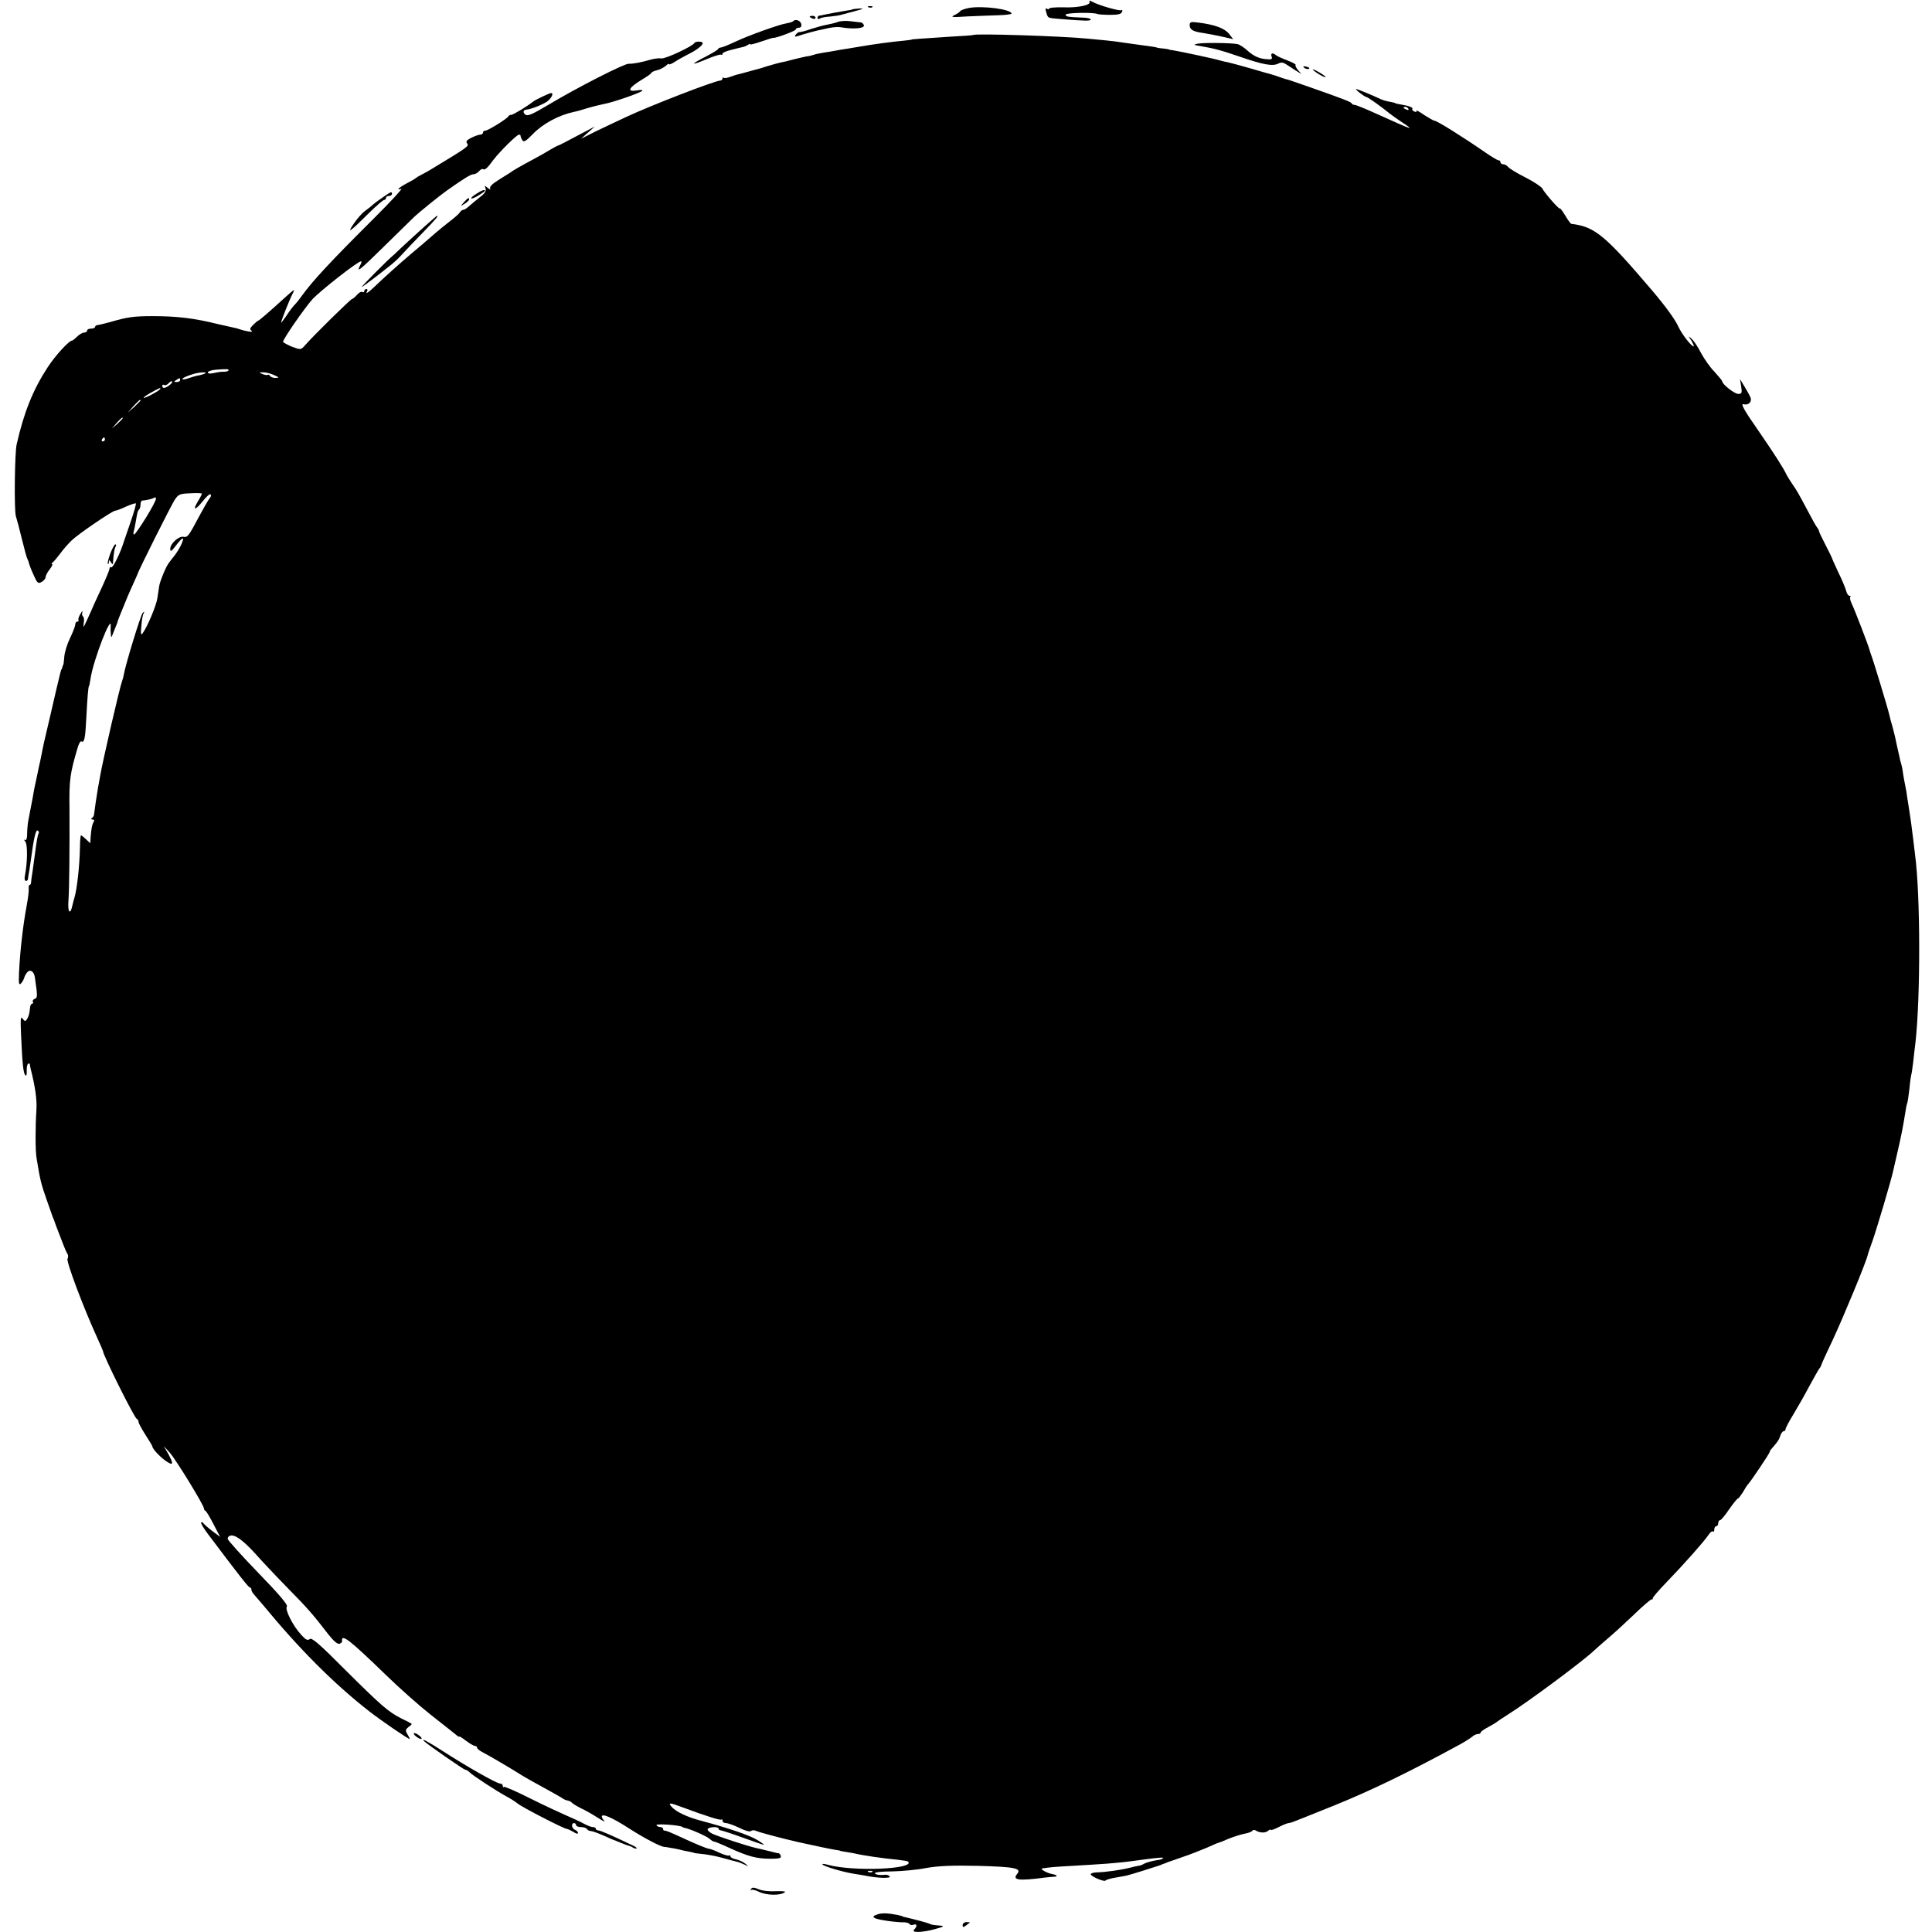 <?xml version="1.0" standalone="no"?>
<!DOCTYPE svg PUBLIC "-//W3C//DTD SVG 20010904//EN"
 "http://www.w3.org/TR/2001/REC-SVG-20010904/DTD/svg10.dtd">
<svg version="1.0" xmlns="http://www.w3.org/2000/svg"
 width="976pt" height="976pt" viewBox="0 0 976 976"
 preserveAspectRatio="xMidYMid meet">
<g transform="translate(0,976) scale(0.1,-0.1)"
fill="#000000" stroke="none">
<path d="M5504 9752 c10 -17 -55 -32 -132 -29 -39 1 -72 -2 -72 -6 0 -5 -5 -5
-11 -1 -8 4 -9 -1 -4 -17 10 -32 4 -29 71 -35 128 -10 154 -11 154 -2 0 4 -18
9 -40 9 -75 3 -83 4 -87 14 -3 11 142 14 162 4 6 -2 34 -4 64 -4 39 0 56 4 59
15 3 8 2 12 -2 9 -7 -7 -112 23 -148 42 -12 7 -18 7 -14 1z"/>
<path d="M4388 9723 c7 -3 16 -2 19 1 4 3 -2 6 -13 5 -11 0 -14 -3 -6 -6z"/>
<path d="M4896 9720 c-21 -4 -41 -11 -45 -16 -3 -5 -17 -15 -31 -21 -20 -10
-8 -11 65 -6 50 2 120 5 158 6 37 1 67 5 67 8 0 22 -144 41 -214 29z"/>
<path d="M4306 9713 c-1 -2 -16 -5 -32 -7 -35 -6 -82 -14 -109 -20 -11 -3 -23
-5 -27 -5 -5 -1 -8 -6 -8 -12 0 -6 5 -7 13 -2 6 4 28 8 47 9 19 2 44 5 55 8
11 3 45 12 75 20 42 11 47 14 22 13 -18 -1 -34 -3 -36 -4z"/>
<path d="M4090 9676 c0 -2 7 -6 15 -10 8 -3 15 -1 15 4 0 6 -7 10 -15 10 -8 0
-15 -2 -15 -4z"/>
<path d="M4007 9653 c-4 -4 -18 -8 -30 -10 -37 -5 -198 -63 -263 -94 -34 -16
-66 -29 -72 -29 -6 0 -12 -3 -14 -7 -1 -5 -29 -21 -61 -38 -81 -41 -81 -49 0
-15 37 16 71 26 75 24 4 -3 8 -1 8 5 0 5 21 14 48 20 26 7 52 13 57 14 6 1 16
6 23 10 6 5 12 6 12 3 0 -3 26 4 58 15 31 11 58 19 60 18 9 -3 112 35 112 42
0 5 7 9 16 9 9 0 14 7 12 17 -3 19 -29 29 -41 16z"/>
<path d="M4232 9649 c-13 -5 -38 -11 -55 -14 -18 -3 -54 -13 -82 -22 -27 -10
-53 -16 -57 -15 -3 1 -12 -5 -18 -13 -10 -13 -5 -13 36 1 27 8 60 17 74 20 14
3 41 9 60 13 20 4 47 6 60 3 63 -11 121 -5 114 11 -3 8 -10 14 -17 14 -7 1
-30 3 -52 6 -22 3 -51 1 -63 -4z"/>
<path d="M6010 9632 c0 -22 18 -32 70 -39 19 -3 61 -11 93 -18 l57 -13 -22 28
c-23 28 -74 46 -155 56 -38 5 -43 3 -43 -14z"/>
<path d="M4916 9583 c-1 -1 -51 -5 -111 -8 -163 -11 -200 -13 -200 -15 0 -1
-16 -3 -35 -5 -67 -6 -168 -20 -230 -31 -14 -2 -41 -7 -60 -10 -19 -3 -46 -7
-60 -10 -14 -3 -41 -7 -60 -10 -19 -3 -42 -8 -50 -11 -8 -3 -24 -7 -36 -8 -11
-2 -40 -9 -65 -15 -24 -7 -54 -14 -67 -16 -13 -3 -42 -11 -65 -18 -23 -8 -55
-17 -72 -21 -16 -5 -34 -9 -40 -11 -5 -2 -19 -5 -30 -8 -11 -2 -32 -9 -46 -14
-15 -6 -30 -8 -33 -5 -3 4 -6 2 -6 -4 0 -5 -6 -10 -12 -10 -30 -2 -349 -125
-475 -184 -37 -17 -104 -49 -148 -70 l-80 -40 35 31 35 31 -55 -29 c-102 -54
-125 -66 -130 -67 -3 0 -21 -10 -40 -21 -19 -12 -60 -35 -90 -51 -67 -36 -100
-55 -114 -66 -6 -4 -33 -21 -59 -37 -32 -20 -45 -34 -41 -43 5 -7 0 -5 -11 3
-17 14 -18 13 -12 -2 4 -13 -4 -26 -30 -45 -20 -16 -44 -36 -54 -45 -11 -10
-23 -18 -29 -18 -5 0 -13 -6 -17 -13 -4 -7 -28 -28 -53 -47 -25 -19 -56 -45
-70 -57 -47 -41 -75 -65 -124 -106 -51 -43 -136 -119 -188 -169 -29 -28 -44
-36 -33 -18 3 6 1 10 -4 10 -6 0 -11 -5 -11 -11 0 -5 -4 -7 -10 -4 -5 3 -17
-3 -27 -15 -10 -11 -20 -20 -24 -20 -7 0 -193 -183 -237 -233 -22 -25 -22 -25
-66 -9 -24 10 -44 21 -46 25 -3 10 107 169 148 215 41 44 229 192 246 192 4 0
2 -9 -4 -19 -22 -42 -5 -29 121 95 72 71 139 136 148 145 28 27 135 113 169
137 91 64 121 82 135 82 8 0 20 7 27 15 7 8 15 13 19 11 10 -7 23 4 54 47 33
43 118 127 129 127 5 0 8 -3 8 -7 0 -5 4 -14 9 -22 7 -11 19 -3 52 31 51 53
131 96 209 113 8 1 41 10 72 20 31 9 70 18 85 21 39 7 176 54 187 65 5 5 -6 6
-28 2 -51 -8 -40 14 24 53 27 16 50 32 50 35 0 4 12 10 28 14 15 3 35 14 45
22 9 9 17 13 17 9 0 -4 12 1 28 11 15 10 45 27 67 38 45 22 75 46 75 57 0 10
-37 10 -42 1 -7 -16 -148 -82 -167 -78 -11 2 -35 -1 -53 -6 -48 -14 -90 -22
-112 -21 -22 1 -258 -119 -405 -207 -82 -49 -106 -59 -117 -50 -14 11 -11 23
4 25 27 2 95 30 112 46 19 18 27 38 14 38 -8 0 -77 -33 -89 -42 -30 -24 -102
-68 -112 -68 -6 0 -13 -3 -15 -8 -5 -11 -103 -72 -116 -72 -7 0 -12 -4 -12
-10 0 -5 -6 -10 -13 -10 -8 0 -28 -7 -46 -16 -24 -12 -29 -19 -21 -29 11 -13
2 -19 -185 -132 -11 -7 -31 -18 -45 -25 -14 -7 -27 -15 -30 -18 -3 -3 -22 -14
-43 -25 -42 -22 -59 -39 -30 -29 10 4 -52 -63 -137 -148 -221 -220 -311 -317
-365 -392 -11 -16 -27 -36 -36 -45 -9 -9 -28 -34 -42 -56 -15 -22 -27 -37 -27
-35 0 9 41 113 57 144 15 29 13 28 -34 -14 -78 -71 -134 -120 -139 -120 -2 0
-14 -10 -25 -21 -17 -17 -19 -23 -8 -30 14 -10 -29 -3 -61 8 -8 3 -22 7 -30 8
-8 2 -44 10 -80 18 -121 30 -208 40 -330 40 -94 0 -128 -5 -210 -29 -30 -8
-61 -16 -67 -16 -7 -1 -13 -5 -13 -10 0 -4 -9 -8 -20 -8 -11 0 -20 -4 -20 -10
0 -5 -7 -10 -15 -10 -8 0 -24 -9 -35 -20 -11 -11 -22 -20 -25 -20 -16 0 -84
-74 -124 -135 -74 -113 -120 -227 -157 -390 -10 -46 -13 -331 -4 -362 5 -16
19 -68 31 -118 12 -49 24 -94 28 -100 3 -5 6 -14 7 -20 1 -5 11 -32 23 -58 19
-43 23 -47 41 -37 11 6 20 17 20 24 0 7 9 25 21 40 11 14 17 26 12 26 -4 0 -3
4 2 8 6 4 23 24 38 44 15 21 42 52 60 69 35 33 205 149 219 149 5 0 30 9 55
21 25 11 47 18 49 16 3 -2 -9 -44 -26 -93 -17 -49 -32 -93 -34 -99 -17 -57
-56 -136 -64 -131 -5 3 -9 0 -9 -7 0 -7 -19 -52 -42 -102 -23 -49 -46 -99 -50
-110 -5 -11 -16 -36 -25 -55 -15 -32 -16 -33 -13 -7 3 15 1 30 -4 33 -4 2 -6
12 -3 22 3 9 -1 6 -9 -8 -9 -14 -13 -28 -11 -32 3 -5 0 -8 -5 -8 -6 0 -11 -7
-11 -15 0 -8 -12 -39 -26 -68 -14 -28 -27 -70 -29 -92 -2 -22 -4 -41 -5 -42
-1 -2 -4 -7 -5 -13 -1 -5 -3 -11 -5 -12 -2 -4 -7 -21 -26 -103 -9 -38 -22 -97
-30 -130 -8 -33 -17 -71 -20 -85 -3 -14 -7 -29 -8 -35 -2 -5 -6 -28 -11 -50
-4 -22 -10 -49 -12 -60 -3 -11 -9 -40 -14 -65 -5 -25 -12 -56 -15 -70 -3 -14
-6 -34 -8 -45 -5 -24 -15 -80 -23 -120 -3 -16 -6 -47 -6 -67 0 -24 -4 -35 -11
-31 -6 4 -5 0 2 -9 12 -15 11 -106 -3 -176 -2 -12 0 -22 6 -22 5 0 9 3 10 8 0
4 2 14 3 22 2 8 7 40 11 70 16 120 26 161 36 154 5 -3 7 -9 4 -14 -5 -8 -10
-39 -20 -115 -3 -22 -8 -58 -11 -80 -4 -22 -7 -46 -7 -52 0 -7 -3 -13 -7 -13
-4 0 -6 -10 -5 -21 1 -12 -4 -51 -11 -88 -18 -96 -33 -228 -38 -334 -2 -56 -1
-66 10 -55 7 7 14 20 16 28 2 8 9 21 16 29 15 16 34 3 38 -26 14 -95 14 -104
-1 -109 -8 -3 -12 -10 -9 -15 3 -5 1 -9 -3 -9 -5 0 -10 -8 -11 -18 -3 -32 -7
-47 -16 -61 -8 -12 -11 -11 -22 3 -10 14 -11 1 -8 -76 7 -157 12 -200 22 -210
5 -5 8 3 7 22 -1 17 2 33 7 36 4 3 8 2 9 -3 0 -4 2 -15 4 -23 23 -91 32 -155
29 -205 -6 -90 -6 -211 1 -248 18 -111 23 -129 51 -209 14 -40 28 -80 31 -88
4 -8 7 -17 8 -20 1 -3 5 -14 9 -25 4 -11 17 -45 29 -75 11 -30 24 -60 28 -65
4 -6 4 -17 0 -24 -8 -12 82 -251 150 -399 16 -35 29 -65 29 -67 0 -20 159
-339 171 -343 5 -2 9 -9 9 -16 0 -6 16 -35 35 -65 19 -29 35 -56 35 -59 0 -12
44 -58 73 -76 33 -22 34 -10 6 41 l-22 38 31 -34 c31 -35 172 -265 172 -281 0
-4 3 -10 7 -12 5 -1 23 -32 41 -67 l34 -65 -39 29 c-21 16 -41 34 -45 39 -4 6
-9 8 -12 5 -3 -3 13 -31 37 -62 161 -214 203 -267 210 -267 4 0 7 -5 7 -11 0
-6 6 -16 13 -24 6 -7 26 -30 44 -51 185 -225 361 -401 538 -539 60 -47 205
-146 205 -140 0 3 -6 14 -13 26 -10 17 -9 22 7 35 11 7 18 15 15 16 -2 2 -25
14 -52 27 -65 33 -99 62 -286 248 -128 129 -166 161 -176 153 -11 -9 -21 -4
-44 22 -42 45 -83 128 -72 142 7 8 -41 64 -145 171 -85 88 -154 165 -154 171
0 7 5 14 12 16 23 8 66 -23 125 -88 32 -36 105 -114 163 -173 104 -106 129
-134 209 -238 27 -34 46 -50 56 -47 8 3 14 9 13 12 -5 42 33 13 226 -174 65
-63 164 -151 220 -195 55 -43 111 -88 124 -98 12 -11 22 -17 22 -14 0 3 15 -6
34 -21 19 -14 39 -26 45 -26 6 0 11 -4 11 -9 0 -5 12 -15 28 -23 33 -17 147
-84 202 -119 14 -9 61 -35 105 -59 44 -24 86 -48 94 -53 7 -6 20 -12 29 -13 8
-2 18 -6 21 -11 3 -4 24 -17 46 -28 22 -10 60 -32 85 -48 25 -16 39 -23 33
-16 -7 7 -13 17 -13 22 0 18 53 -5 138 -60 73 -47 158 -92 177 -93 3 0 7 -1
10 -1 3 -1 13 -2 23 -4 9 -1 28 -5 42 -8 14 -4 36 -9 50 -11 14 -3 25 -5 25
-6 0 -1 19 -4 42 -6 23 -2 68 -10 100 -19 32 -9 66 -18 75 -20 9 -2 27 -9 40
-15 22 -11 22 -11 3 5 -11 9 -32 19 -47 22 -16 3 -28 10 -28 15 0 5 -3 7 -8 4
-4 -2 -25 4 -47 14 -22 11 -45 19 -51 20 -12 0 -69 24 -164 68 -30 14 -58 25
-62 24 -5 -1 -8 2 -8 8 0 5 -6 10 -14 10 -8 0 -17 4 -20 9 -6 10 121 1 132 -9
1 -1 5 -3 10 -4 25 -4 110 -41 126 -55 10 -9 20 -15 22 -14 2 1 37 -13 78 -32
96 -44 139 -55 208 -55 46 0 56 3 52 15 -3 8 -9 14 -12 13 -4 0 -9 1 -12 2 -3
1 -12 3 -20 5 -8 2 -25 6 -37 9 -13 3 -32 8 -43 10 -45 10 -197 60 -223 73
-15 8 -25 18 -22 23 8 12 55 13 55 2 0 -5 6 -9 13 -9 6 -1 57 -17 111 -37 55
-20 102 -36 105 -36 3 0 -12 12 -34 25 -36 23 -152 62 -280 96 -70 18 -128 45
-150 69 -23 25 -14 25 55 -1 118 -44 189 -66 194 -61 4 3 6 0 6 -6 0 -7 8 -12
18 -12 9 0 40 -11 67 -24 29 -15 54 -21 59 -16 5 5 16 5 25 1 13 -7 139 -40
209 -56 90 -20 171 -37 192 -40 14 -2 25 -4 25 -5 0 -1 11 -3 25 -5 14 -2 35
-6 46 -8 46 -11 144 -25 218 -32 27 -3 51 -7 53 -9 40 -39 -281 -52 -407 -16
-17 5 -28 5 -25 1 5 -9 102 -38 159 -47 21 -3 48 -8 60 -10 56 -12 127 -14
121 -4 -4 6 -14 10 -23 9 -30 -3 -52 1 -52 9 0 4 39 8 88 8 48 1 125 8 170 17
63 11 130 14 265 11 182 -5 219 -12 196 -40 -27 -32 5 -37 141 -19 14 2 34 3
44 4 23 1 17 9 -10 14 -24 4 -63 26 -49 28 38 6 61 8 150 13 55 3 134 8 175
11 71 6 95 8 180 20 81 11 112 13 106 8 -4 -4 -14 -8 -24 -9 -30 -4 -62 -13
-74 -20 -7 -5 -19 -9 -28 -10 -8 -1 -26 -5 -40 -9 -48 -12 -125 -23 -172 -24
-16 -1 -28 -5 -28 -9 0 -11 69 -41 75 -32 3 4 26 11 52 15 27 5 53 9 58 11 15
3 148 45 165 51 8 4 17 7 20 8 3 1 12 4 20 8 8 3 42 14 75 26 33 11 87 32 120
46 33 15 61 27 62 26 2 0 23 8 47 19 25 10 61 22 81 26 19 3 38 10 41 15 3 5
11 6 17 2 21 -13 49 -14 63 -2 8 6 14 9 14 5 0 -4 18 3 40 14 21 11 44 20 49
20 5 0 22 5 38 12 15 6 30 12 33 13 3 1 14 5 25 10 11 4 70 28 130 52 195 79
384 171 645 313 25 14 51 31 58 37 7 7 20 13 28 13 8 0 14 3 14 8 0 4 17 16
38 27 20 11 39 22 42 25 3 3 30 21 60 40 103 65 371 264 431 320 8 8 39 35 68
60 30 25 90 80 134 122 44 43 85 78 90 78 6 0 8 2 6 5 -3 2 29 40 70 82 88 91
189 205 212 239 8 13 19 21 22 17 4 -3 7 1 7 10 0 9 5 17 10 17 6 0 10 7 10
15 0 8 4 15 9 15 5 0 26 25 46 55 21 30 41 55 45 55 3 0 14 15 25 32 10 18 21
35 24 38 11 9 111 158 111 165 0 4 6 13 13 20 28 32 35 43 41 63 4 12 12 22
17 22 5 0 9 4 9 10 0 5 17 38 38 72 21 35 58 99 81 143 24 44 47 85 51 90 5 6
9 13 10 17 0 4 27 63 59 130 54 116 168 391 176 427 2 9 13 41 24 71 24 69 96
311 106 360 2 8 12 53 23 100 19 83 25 115 38 195 3 22 8 43 10 46 1 3 6 34
10 70 3 35 8 66 9 69 2 3 6 33 10 65 4 33 8 76 11 95 26 226 26 749 -2 955 -2
17 -6 50 -9 75 -9 73 -13 103 -19 140 -3 19 -8 51 -11 70 -2 19 -7 46 -10 60
-3 14 -8 41 -11 60 -2 19 -7 43 -10 52 -3 9 -7 26 -9 37 -3 12 -7 31 -10 44
-3 12 -7 33 -10 47 -3 14 -10 41 -15 60 -6 19 -13 46 -16 60 -6 28 -81 276
-91 300 -3 8 -7 20 -8 25 -5 21 -78 211 -91 236 -7 15 -10 29 -7 33 4 3 2 6
-4 6 -6 0 -14 12 -17 26 -4 14 -21 56 -39 92 -17 37 -32 69 -32 72 -1 3 -15
33 -33 67 -18 35 -33 66 -33 70 0 5 -5 13 -10 19 -5 6 -25 42 -45 80 -52 98
-57 106 -80 139 -11 17 -24 37 -28 45 -17 36 -57 99 -145 227 -72 103 -89 135
-73 131 21 -6 39 7 37 27 0 6 -13 30 -28 55 l-27 45 6 -37 c5 -34 3 -38 -15
-38 -19 0 -81 49 -81 64 0 3 -18 25 -39 48 -22 22 -52 65 -68 95 -15 30 -37
62 -47 71 -19 17 -19 16 -1 -10 9 -16 14 -28 11 -28 -12 0 -60 62 -77 99 -17
38 -67 106 -136 187 -235 276 -287 319 -405 333 -4 1 -18 20 -32 44 -14 23
-26 38 -26 34 0 -10 -76 76 -89 101 -5 9 -43 34 -84 55 -42 21 -81 45 -88 53
-6 8 -18 14 -25 14 -8 0 -14 5 -14 10 0 6 -4 10 -10 10 -5 0 -35 18 -67 40
-111 77 -244 160 -256 160 -5 0 -29 14 -54 30 -24 17 -42 26 -38 20 3 -6 0 -7
-9 -4 -9 3 -14 10 -11 15 3 4 -11 11 -32 16 -49 9 -53 10 -55 12 -2 2 -14 4
-28 7 -14 2 -34 8 -45 13 -44 21 -118 51 -124 51 -8 -1 42 -39 51 -40 7 0 75
-48 120 -85 10 -8 36 -26 58 -41 71 -47 62 -44 -135 45 -49 22 -95 41 -102 41
-6 0 -13 3 -15 8 -3 7 -44 23 -218 84 -92 32 -106 37 -118 39 -4 1 -18 6 -32
11 -14 5 -32 11 -40 13 -8 2 -55 15 -105 30 -49 14 -101 28 -115 31 -14 2 -31
7 -39 9 -16 6 -207 47 -236 51 -11 1 -20 3 -20 4 0 1 -13 3 -30 5 -16 1 -31 4
-32 5 -2 1 -11 3 -20 4 -38 5 -139 19 -158 22 -11 2 -47 7 -80 10 -33 3 -76 7
-95 9 -118 12 -565 27 -574 18z m2199 -373 c3 -6 -1 -7 -9 -4 -18 7 -21 14 -7
14 6 0 13 -4 16 -10z m-5961 -1322 c-2 -3 -12 -6 -22 -6 -9 1 -32 -2 -49 -6
-21 -5 -33 -4 -33 3 0 5 17 11 38 13 59 5 71 4 66 -4z m-116 -13 c-3 -3 -17
-8 -32 -11 -14 -2 -37 -9 -52 -14 -15 -6 -29 -8 -32 -6 -5 5 26 19 63 29 29 7
59 8 53 2z m347 -10 c26 -12 27 -13 8 -14 -12 -1 -25 4 -28 9 -4 6 -9 9 -13 6
-4 -2 -16 0 -27 5 -18 7 -18 8 5 8 14 0 39 -6 55 -14z m-475 -25 c0 -5 -8 -10
-17 -10 -15 0 -16 2 -3 10 19 12 20 12 20 0z m-54 -26 c-23 -17 -36 -18 -36
-3 0 5 4 8 9 4 6 -3 16 1 23 9 7 8 15 12 18 9 3 -2 -4 -11 -14 -19z m-46 -18
c0 -7 -71 -46 -83 -46 -6 0 8 11 33 25 49 27 50 27 50 21z m-100 -59 c0 -2
-15 -16 -32 -33 l-33 -29 29 33 c28 30 36 37 36 29z m-90 -90 c0 -2 -12 -14
-27 -28 l-28 -24 24 28 c23 25 31 32 31 24z m-90 -107 c0 -5 -5 -10 -11 -10
-5 0 -7 5 -4 10 3 6 8 10 11 10 2 0 4 -4 4 -10z m490 -274 c0 -3 -9 -21 -21
-40 -28 -47 -12 -45 26 3 17 21 34 37 38 34 4 -3 4 -10 -1 -16 -10 -12 -35
-56 -87 -153 -22 -40 -32 -50 -47 -46 -24 6 -68 -34 -68 -61 0 -16 6 -13 28
16 15 20 30 36 34 37 11 0 -13 -50 -39 -85 -13 -16 -27 -34 -31 -40 -14 -18
-45 -94 -48 -117 -2 -13 -6 -40 -9 -60 -5 -36 -51 -146 -75 -178 -8 -11 -10
-2 -6 37 2 29 7 58 12 65 5 10 4 10 -5 2 -10 -9 -89 -268 -96 -314 -1 -8 -5
-22 -8 -30 -11 -27 -99 -407 -112 -485 -4 -22 -8 -47 -10 -55 -4 -21 -19 -123
-20 -135 0 -5 -4 -13 -10 -17 -6 -5 -5 -8 3 -8 8 0 10 -5 5 -12 -8 -15 -11
-29 -15 -75 l-2 -33 -21 20 c-12 11 -23 20 -26 20 -2 0 -5 -26 -5 -57 -2 -101
-15 -215 -28 -258 -2 -5 -7 -25 -11 -42 -11 -49 -24 -30 -19 30 4 61 6 250 5
462 -2 146 3 179 41 307 6 21 14 35 19 33 15 -10 20 16 25 118 5 100 10 162
14 162 1 0 4 16 7 34 13 95 111 345 102 264 -1 -10 0 -27 1 -38 1 -15 3 -16 7
-5 3 8 10 26 16 40 6 14 11 27 11 30 1 5 21 55 50 125 7 17 21 48 31 70 10 22
19 42 20 45 2 14 169 346 187 374 19 29 26 32 79 34 33 2 59 1 59 -2z m-282
-120 c-29 -47 -56 -86 -60 -86 -4 0 -5 6 -3 13 2 6 7 28 10 47 9 52 10 59 18
66 4 4 7 16 7 26 0 10 3 18 8 19 24 2 57 10 61 15 3 3 7 1 9 -4 2 -6 -21 -49
-50 -96z m3669 -6842 c-3 -3 -12 -4 -19 -1 -8 3 -5 6 6 6 11 1 17 -2 13 -5z"/>
<path d="M6049 9539 c-21 -5 -20 -6 11 -11 74 -13 103 -20 202 -54 118 -41
168 -50 196 -35 14 7 24 6 38 -3 10 -7 33 -21 49 -32 l30 -18 -18 20 c-9 11
-15 23 -12 26 3 3 -16 13 -42 23 -27 10 -52 22 -57 26 -16 15 -29 10 -22 -7 5
-14 0 -16 -36 -12 -30 4 -54 15 -81 38 -20 19 -45 35 -55 37 -34 7 -180 8
-203 2z"/>
<path d="M6588 9418 c5 -5 16 -8 23 -6 8 3 3 7 -10 11 -17 4 -21 3 -13 -5z"/>
<path d="M6655 9390 c17 -11 35 -20 40 -20 6 0 -5 9 -23 20 -42 26 -56 26 -17
0z"/>
<path d="M2408 8782 c-41 -25 -34 -35 7 -11 19 12 35 23 35 25 0 8 -16 3 -42
-14z"/>
<path d="M1935 8764 c-21 -14 -43 -31 -50 -37 -7 -7 -25 -21 -40 -32 -15 -10
-41 -40 -58 -65 -37 -54 -19 -42 76 53 38 37 72 67 78 67 5 0 9 5 9 10 0 6 7
10 15 10 8 0 15 5 15 10 0 14 -3 13 -45 -16z"/>
<path d="M2344 8739 c-19 -22 -19 -22 4 -8 12 8 22 17 22 21 0 12 -6 9 -26
-13z"/>
<path d="M2146 8617 c-32 -28 -83 -76 -114 -104 -30 -29 -56 -53 -57 -53 -1 0
-36 -34 -77 -75 -41 -41 -73 -75 -71 -75 4 0 84 60 152 115 14 11 39 35 56 54
16 18 63 67 103 108 64 66 78 83 70 83 -2 0 -29 -24 -62 -53z"/>
<path d="M557 6963 c-9 -25 -15 -48 -12 -51 3 -3 5 1 5 9 0 11 2 11 10 -1 9
-13 10 -13 11 0 4 51 7 68 13 78 4 7 3 12 -1 12 -5 0 -16 -21 -26 -47z"/>
<path d="M2090 1002 c0 -4 9 -13 20 -20 11 -7 20 -9 20 -4 0 4 -9 13 -20 20
-11 7 -20 9 -20 4z"/>
<path d="M2146 961 c24 -21 197 -141 204 -141 5 0 15 -6 22 -13 15 -16 138
-96 188 -123 19 -10 44 -26 55 -35 22 -19 235 -128 248 -128 4 0 19 -7 33 -15
13 -9 24 -12 24 -6 0 6 -7 13 -15 16 -17 7 -21 34 -5 34 6 0 10 -4 10 -10 0
-5 11 -10 24 -10 14 0 28 -4 31 -10 3 -5 12 -10 20 -10 7 0 35 -10 62 -22 26
-12 50 -22 53 -23 3 -1 19 -7 35 -14 17 -7 35 -14 40 -15 6 -1 16 -5 23 -10 7
-4 15 -6 18 -4 2 3 -6 9 -19 15 -113 54 -164 76 -174 76 -7 0 -13 4 -13 9 0 4
-7 8 -15 8 -8 0 -29 8 -47 18 -18 10 -58 28 -88 41 -30 13 -112 51 -182 86
-69 35 -129 61 -132 58 -3 -4 -6 -1 -6 5 0 7 -6 12 -14 12 -17 0 -172 88 -294
167 -75 48 -111 67 -86 44z"/>
<path d="M3794 217 c-4 -7 -4 -9 1 -5 4 4 21 0 37 -8 39 -20 114 -21 134 -2 3
4 -18 5 -48 4 -29 -2 -68 2 -85 10 -25 10 -34 10 -39 1z"/>
<path d="M4430 88 c-20 -7 -22 -11 -10 -18 16 -9 111 -22 147 -21 12 0 25 -4
28 -9 3 -5 12 -7 20 -3 18 6 20 -8 3 -25 -17 -17 42 -15 107 3 50 14 51 16 5
19 -14 1 -29 4 -35 8 -8 4 -71 21 -127 34 -5 1 -9 2 -10 4 -2 1 -12 3 -23 6
-51 10 -82 11 -105 2z"/>
<path d="M4863 35 c0 -12 3 -12 16 -3 9 7 18 14 20 15 2 2 -5 3 -16 3 -11 0
-20 -7 -20 -15z"/>
</g>
</svg>
